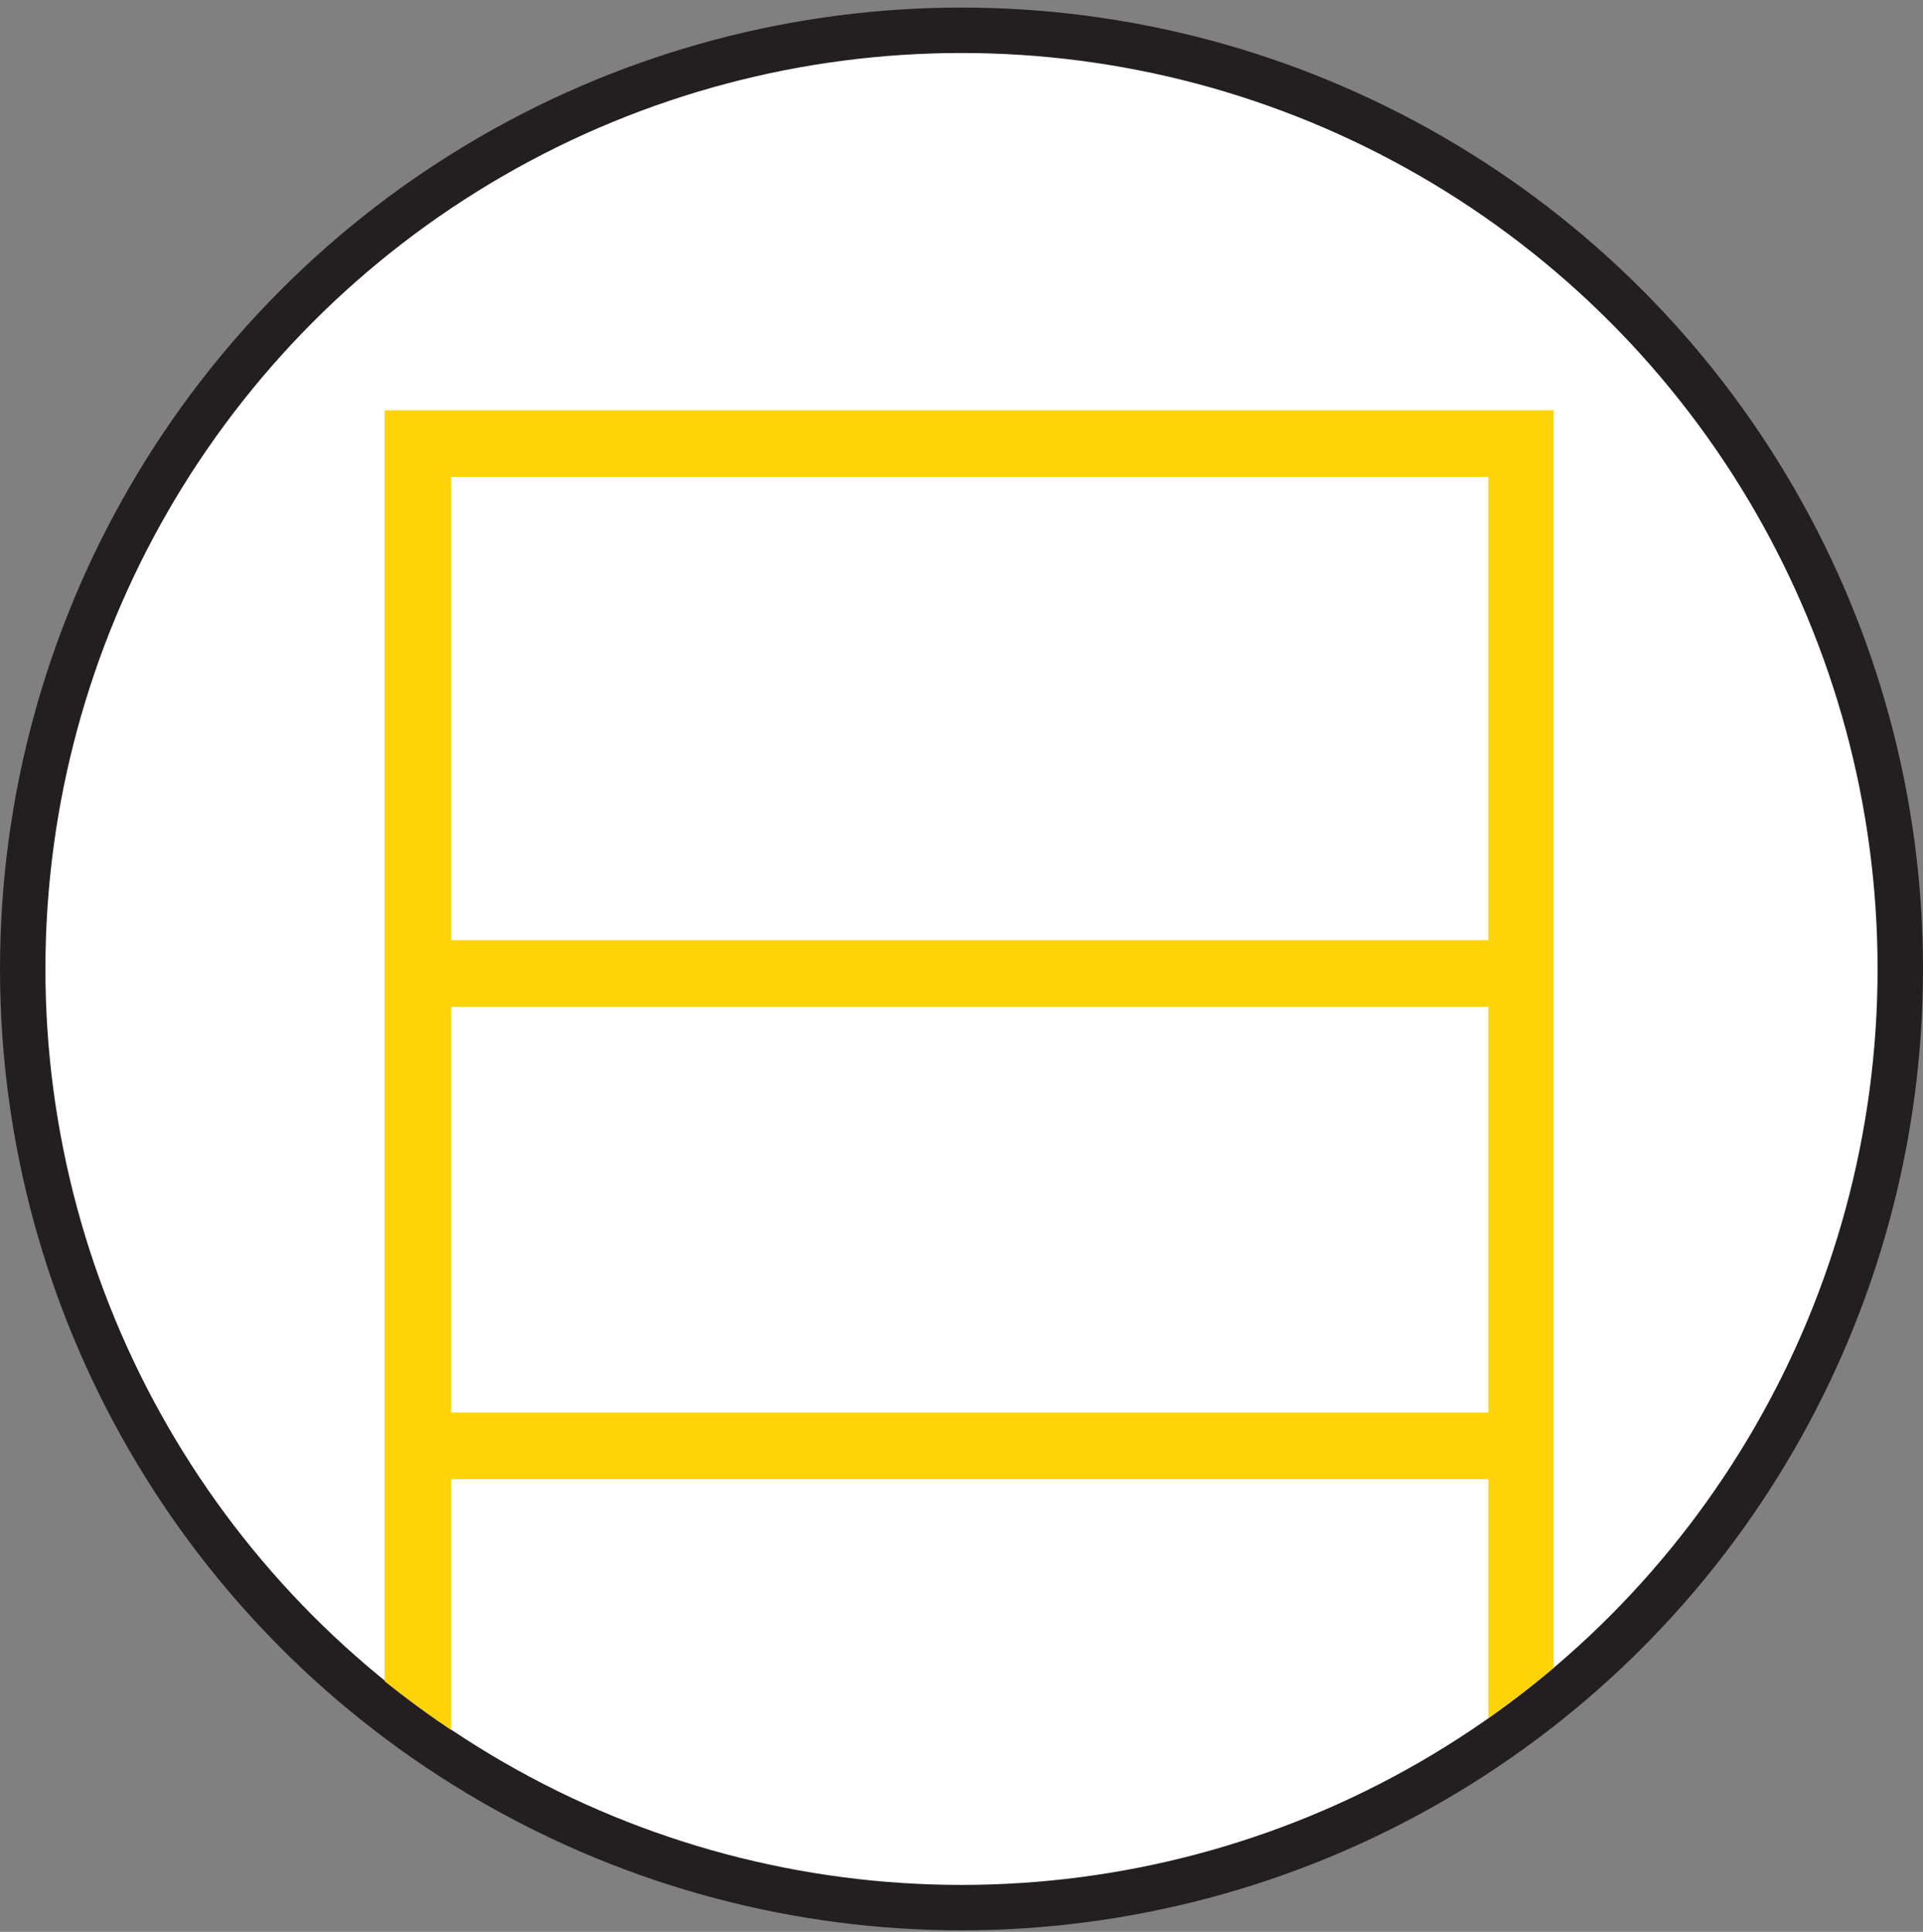 <!-- Generator: Adobe Illustrator 19.2.1, SVG Export Plug-In  -->
<svg version="1.1"
	 xmlns="http://www.w3.org/2000/svg" xmlns:xlink="http://www.w3.org/1999/xlink" xmlns:a="http://ns.adobe.com/AdobeSVGViewerExtensions/3.0/"
	 x="0px" y="0px" width="127px" height="127.6px" viewBox="0 0 127 127.6" style="enable-background:new 0 0 127 127.6;"
	 xml:space="preserve">
<rect x="0" y="0" width="127" height="127.6" fill="#808080" stroke="none"/>
<style type="text/css">
	.st0{fill:#FFFFFF;stroke:#231F20;stroke-width:3;stroke-miterlimit:10;}
	.st1{clip-path:url(#SVGID_2_);}
	.st2{fill:#FED307;}
	.st3{clip-path:url(#SVGID_2_);fill:none;}
	.st4{clip-path:url(#SVGID_4_);}
	.st5{clip-path:url(#SVGID_4_);fill:none;}
</style>
<defs>
</defs>
<circle class="st0" cx="63.5" cy="64" r="62"/>
<g>
	<defs>
		<path id="SVGID_1_" d="M125.5,62c0,33.3-27.8,62.6-62,62.6S1.5,95.5,1.5,62c0-34.2,27.8-62,62-62S125.5,27.8,125.5,62z"/>
	</defs>
	<clipPath id="SVGID_2_">
		<use xlink:href="#SVGID_1_"  style="overflow:visible;"/>
	</clipPath>
	<g class="st1">
		<path class="st2" d="M102.6,127.6l-77.2-0.1V27.1h77.2V127.6z M29.8,127.6l68.5-0.1v-96H29.8V127.6z"/>
		<rect x="27.6" y="62.1" class="st2" width="72.9" height="4.4"/>
		<rect x="27.6" y="93.3" class="st2" width="72.9" height="4.4"/>
	</g>
	<circle class="st3" cx="63.5" cy="62" r="62"/>
</g>
</svg>
